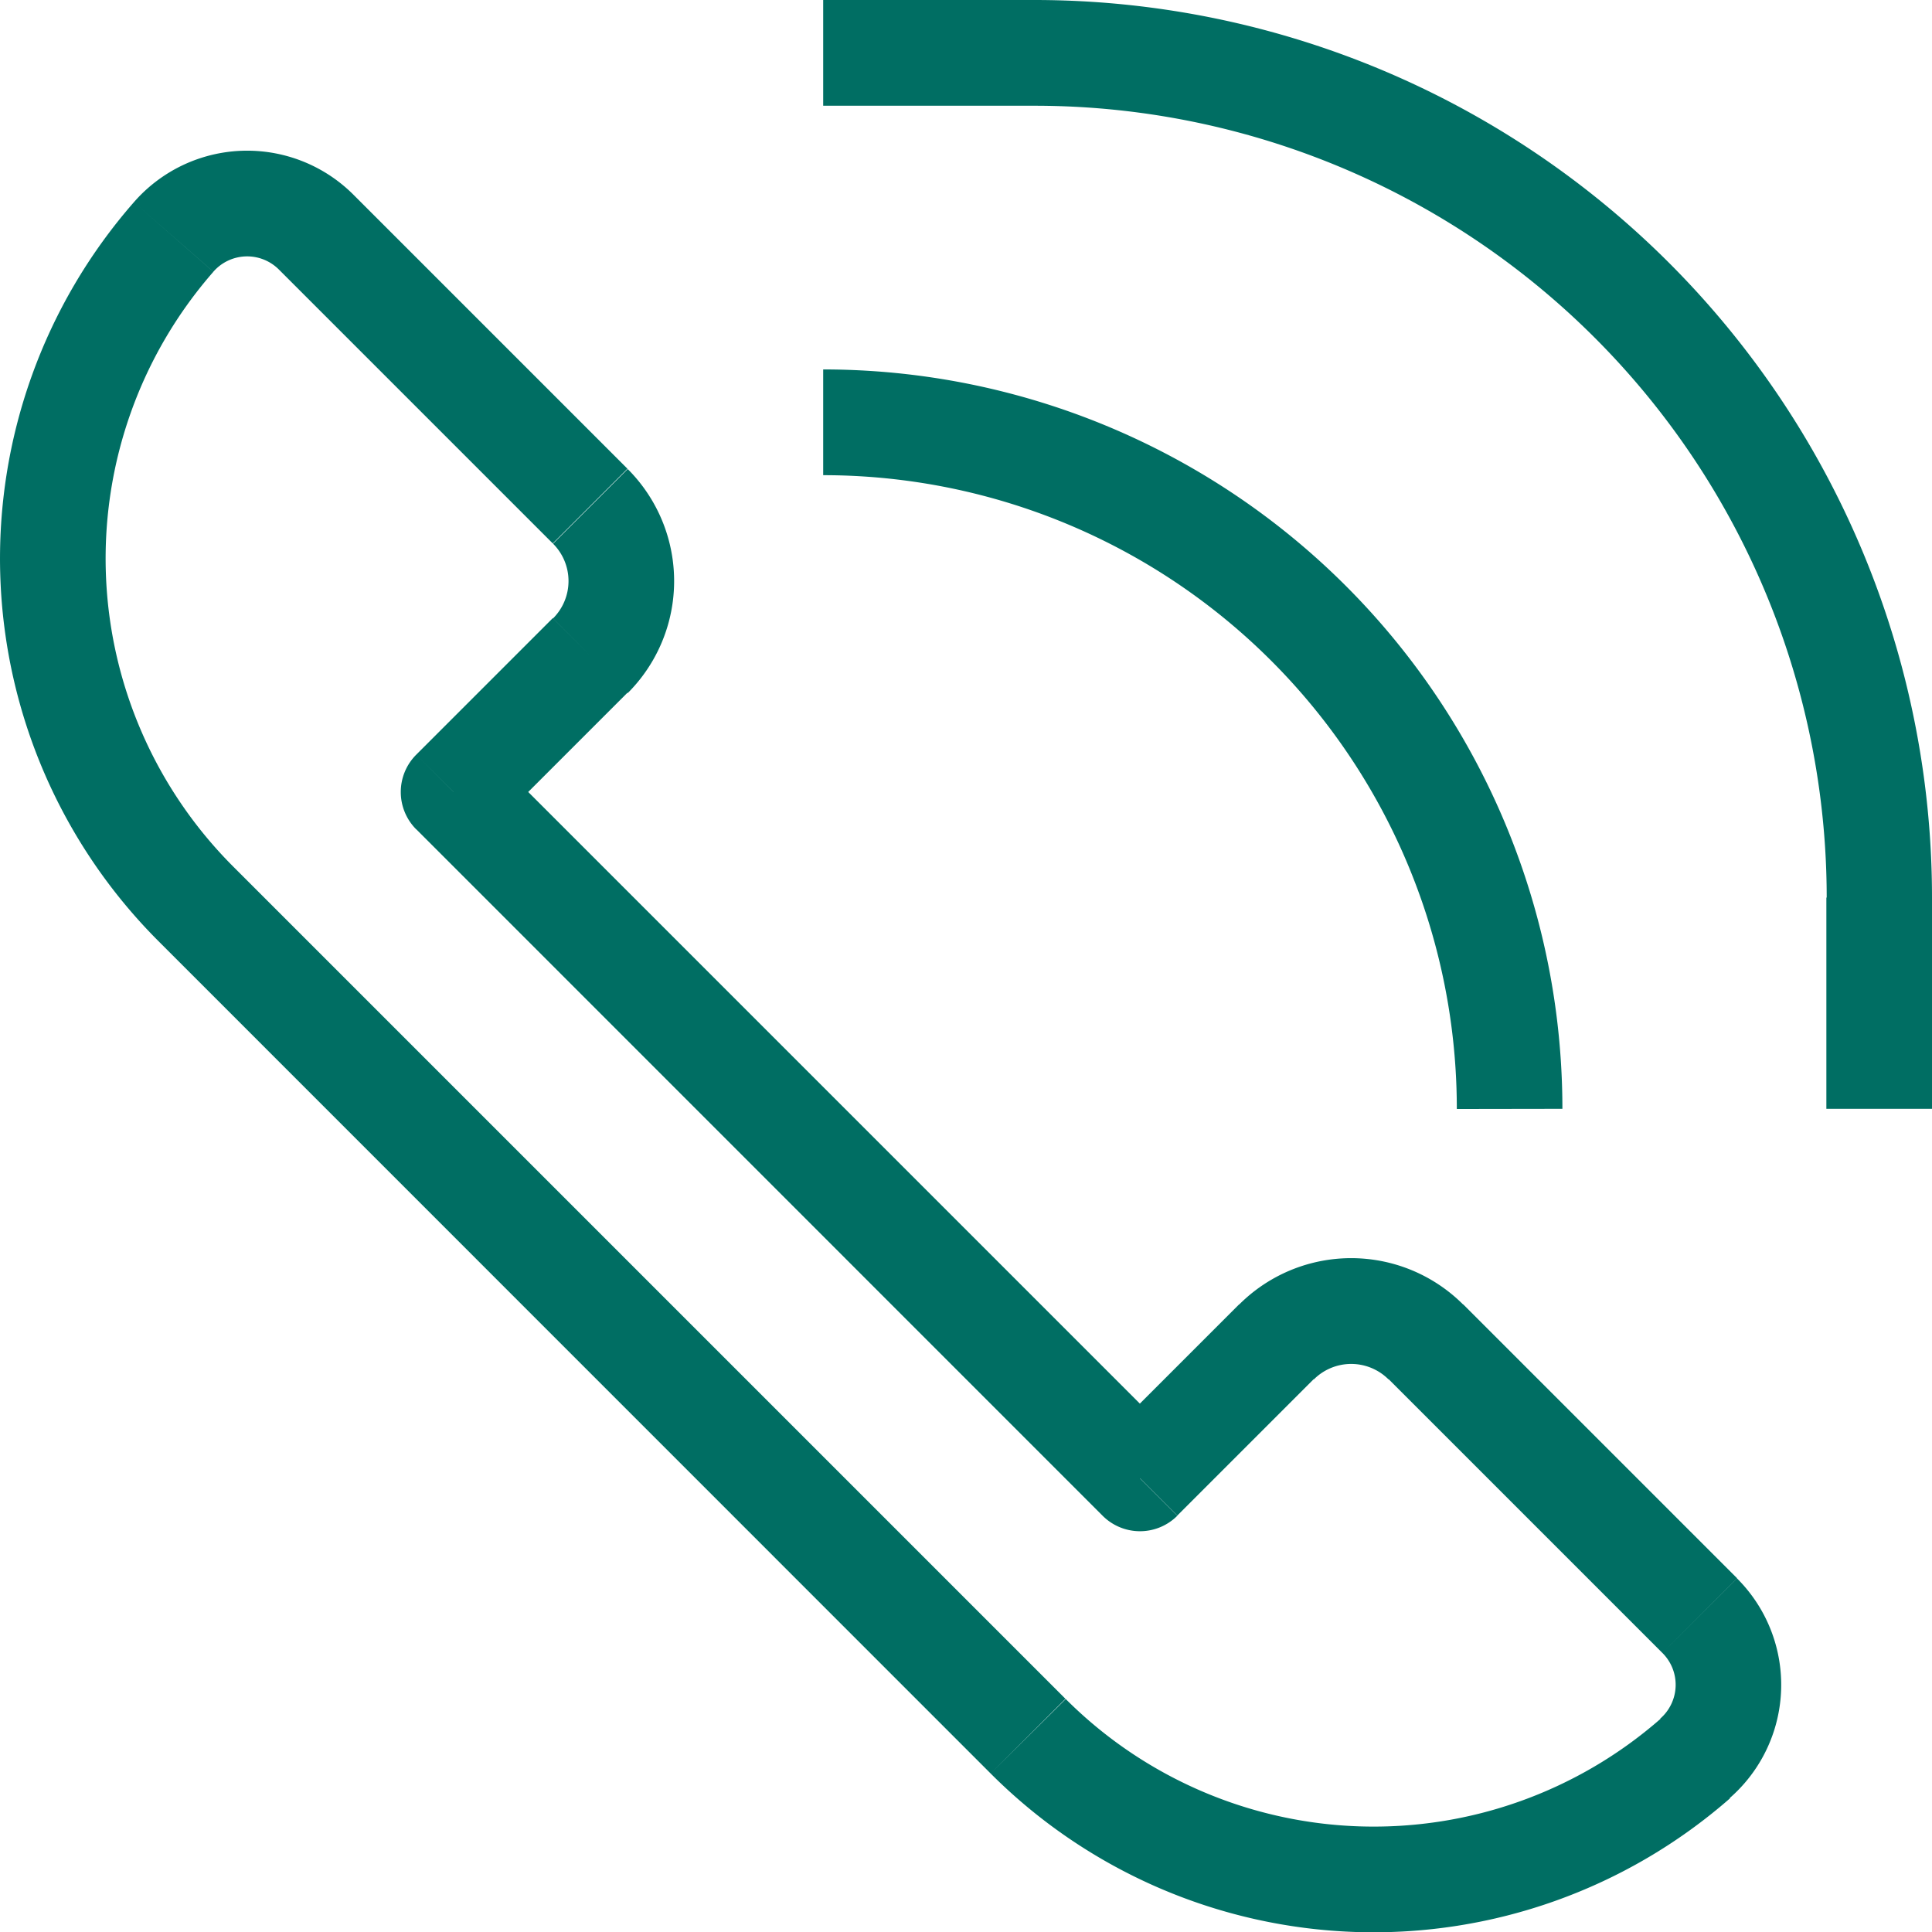 <svg xmlns="http://www.w3.org/2000/svg" width="34.714" height="34.714" viewBox="0 0 34.714 34.714">
  <path id="Vector_191" data-name="Vector 191" d="M8.65,14.731l-.671.671a.949.949,0,0,1,0-1.342ZM20.983,27.064l.671.671a.949.949,0,0,1-1.342,0ZM6.182,4.673,6.852,4Zm24.86,24.86.671-.671ZM4.019,16.741l.671-.671ZM6.852,4l4.922,4.922-1.342,1.342L5.511,5.343Zm4.922,8.947L9.321,15.4,7.979,14.06l2.453-2.453ZM30.37,30.2l-4.922-4.922,1.342-1.342,4.922,4.922Zm-6.263-4.922-2.453,2.453-1.342-1.342,2.453-2.453ZM9.321,14.06,21.654,26.393l-1.342,1.342L7.979,15.4ZM18.3,32.366,3.348,17.411,4.69,16.07,19.644,31.024ZM33.316,20.423V16.628h1.9v3.795ZM19.086,2.4H15.291V.5h3.795Zm7.59,18.026A11.385,11.385,0,0,0,15.291,9.038v-1.9A13.282,13.282,0,0,1,28.573,20.423Zm-1.227,4.859a.949.949,0,0,0-1.342,0L22.765,23.94a2.846,2.846,0,0,1,4.025,0Zm-5.8,5.743a7.826,7.826,0,0,0,10.687.356l1.249,1.428A9.723,9.723,0,0,1,18.3,32.366Zm-7.87-22.1a2.846,2.846,0,0,1,0,4.025l-1.342-1.342a.949.949,0,0,0,0-1.342Zm21.543,7.7A14.231,14.231,0,0,0,19.086,2.4V.5A16.128,16.128,0,0,1,35.214,16.628ZM5.511,5.343a.806.806,0,0,0-1.177.039L2.906,4.133A2.7,2.7,0,0,1,6.852,4Zm26.2,23.518a2.7,2.7,0,0,1-.131,3.946L30.331,31.38A.806.806,0,0,0,30.37,30.2ZM3.348,17.411A9.723,9.723,0,0,1,2.906,4.133L4.334,5.383A7.826,7.826,0,0,0,4.69,16.07Z" transform="translate(-0.5 -0.5)" fill="#006e63"/>
</svg>
